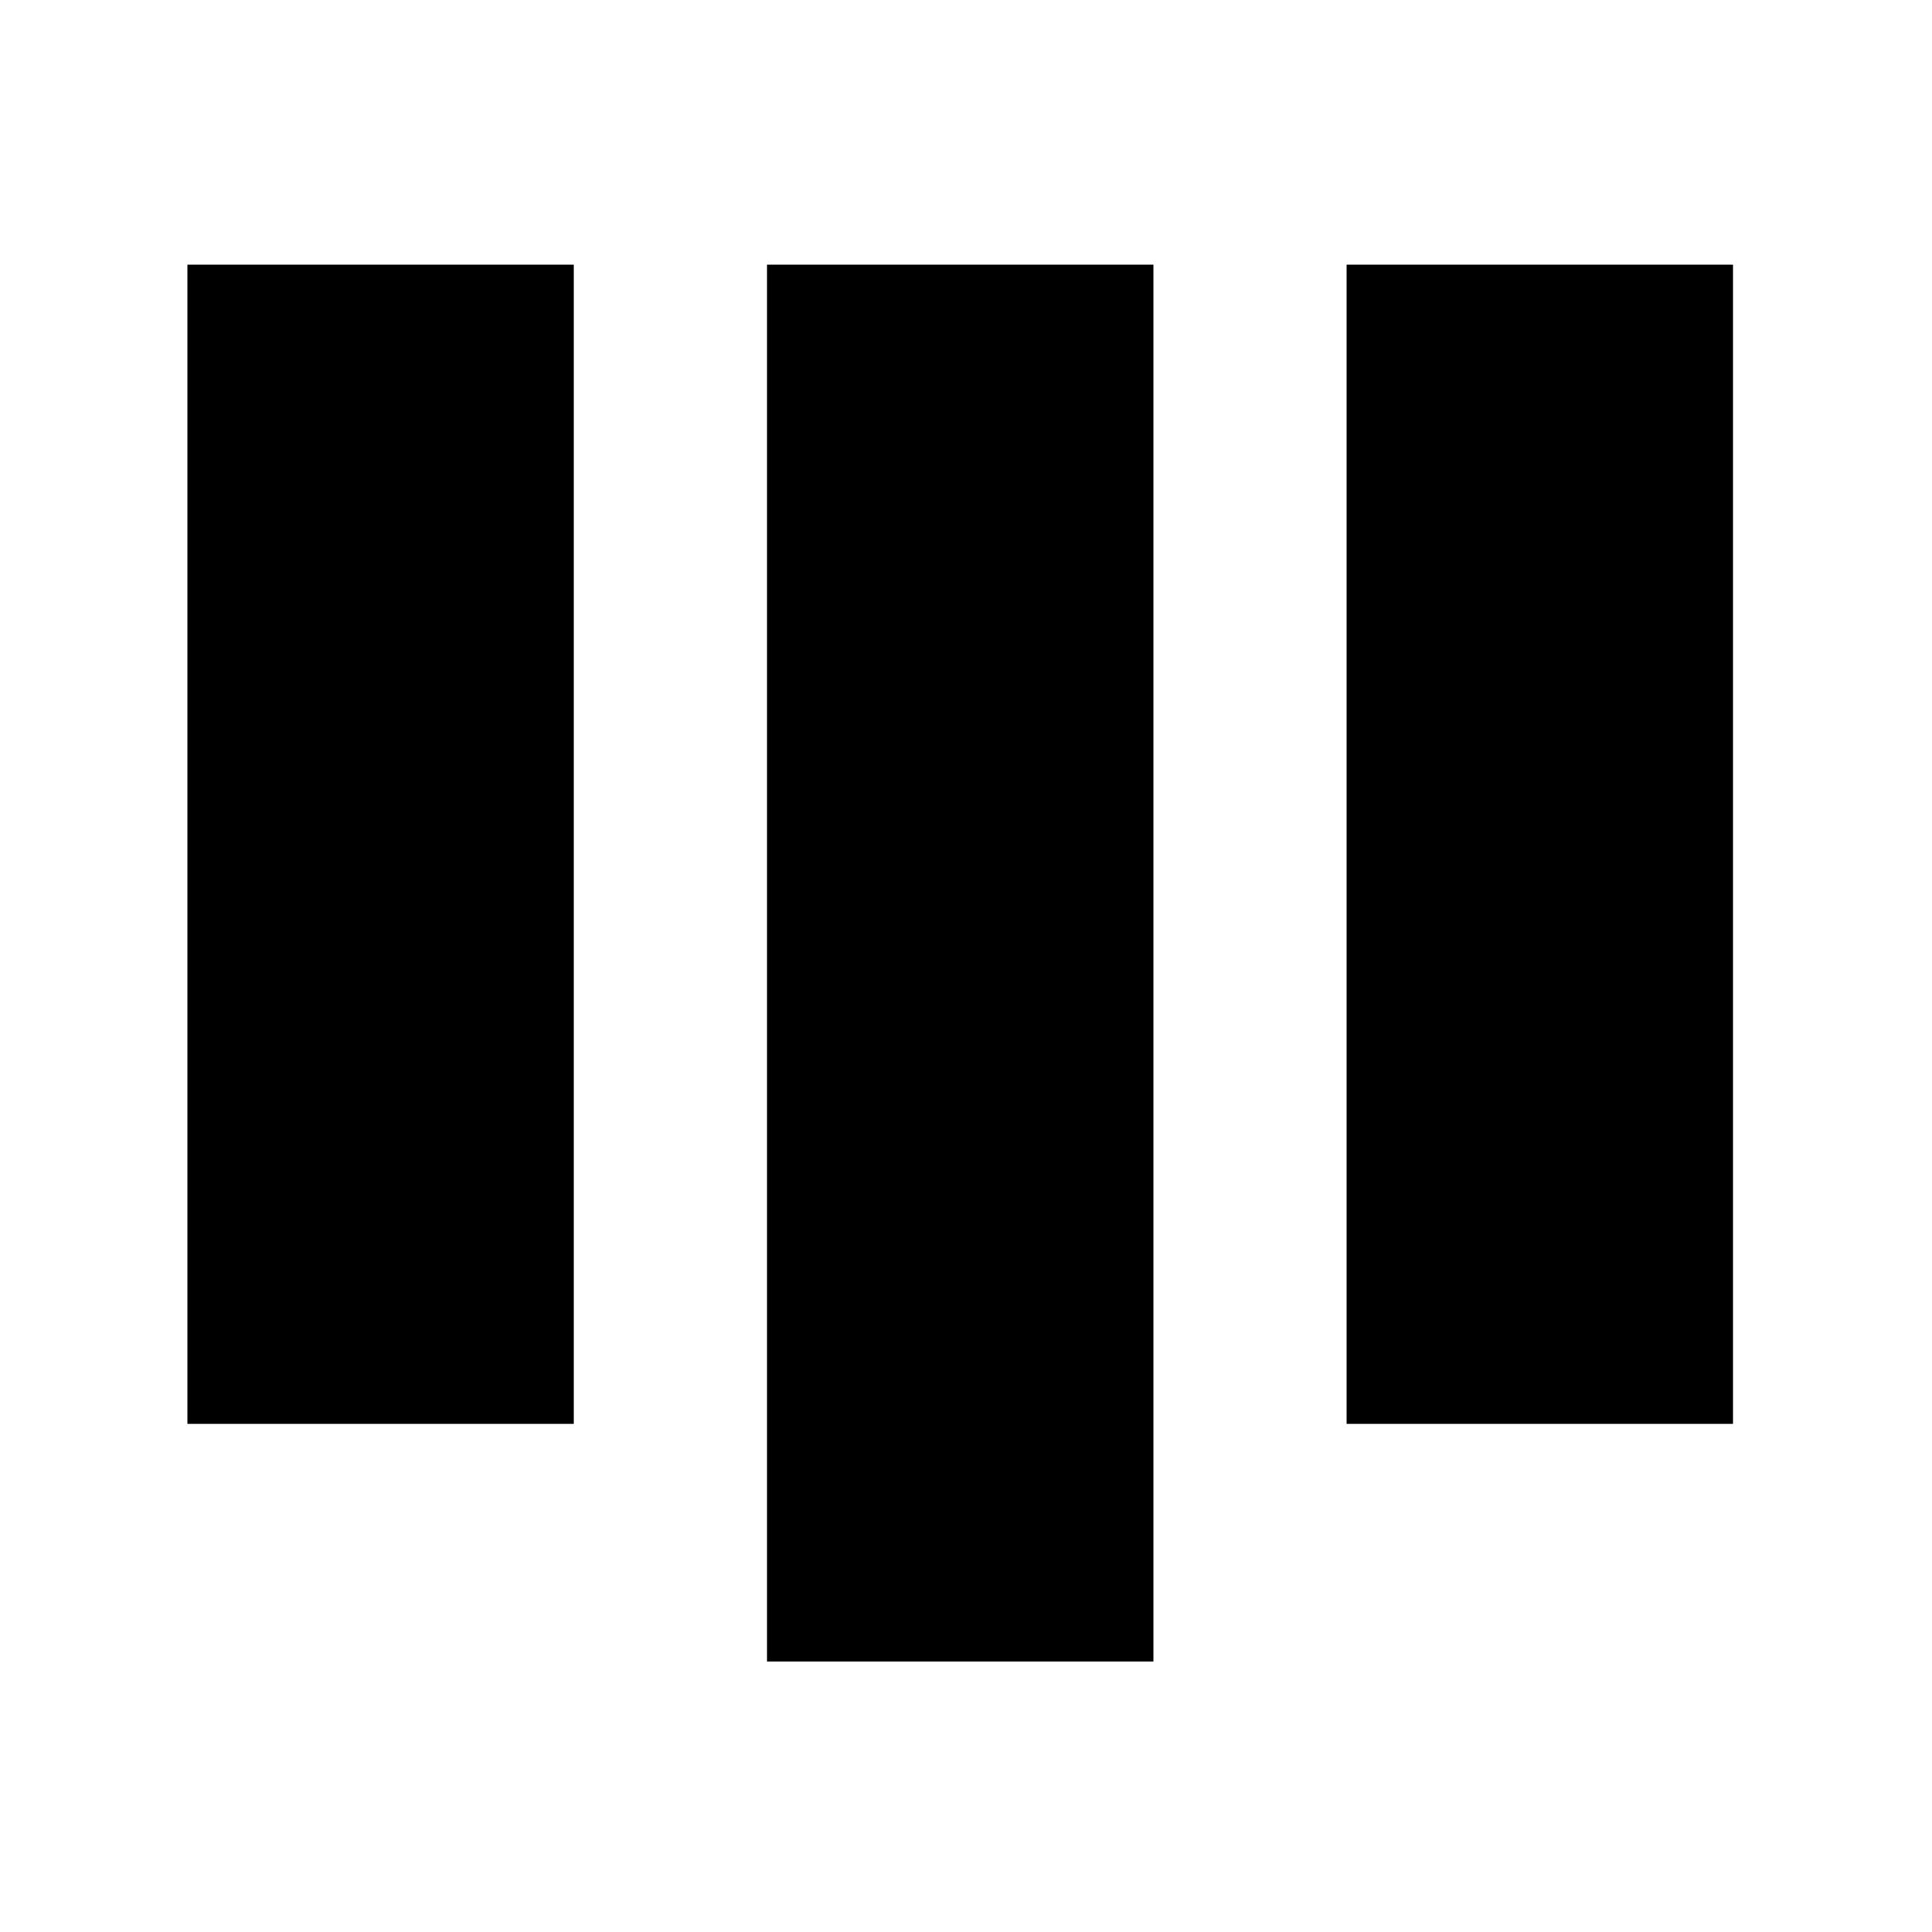 <!-- Generated by IcoMoon.io -->
<svg version="1.1" xmlns="http://www.w3.org/2000/svg" width="32" height="32" viewBox="0 0 32 32">
<title>board-view</title>
<path d="M28.704 4.384v19.2h-6.4v-19.2h6.4zM19.104 4.384v23.136h-6.4v-23.136h6.4zM9.504 4.384v19.2h-6.4v-19.2h6.4z"></path>
</svg>
